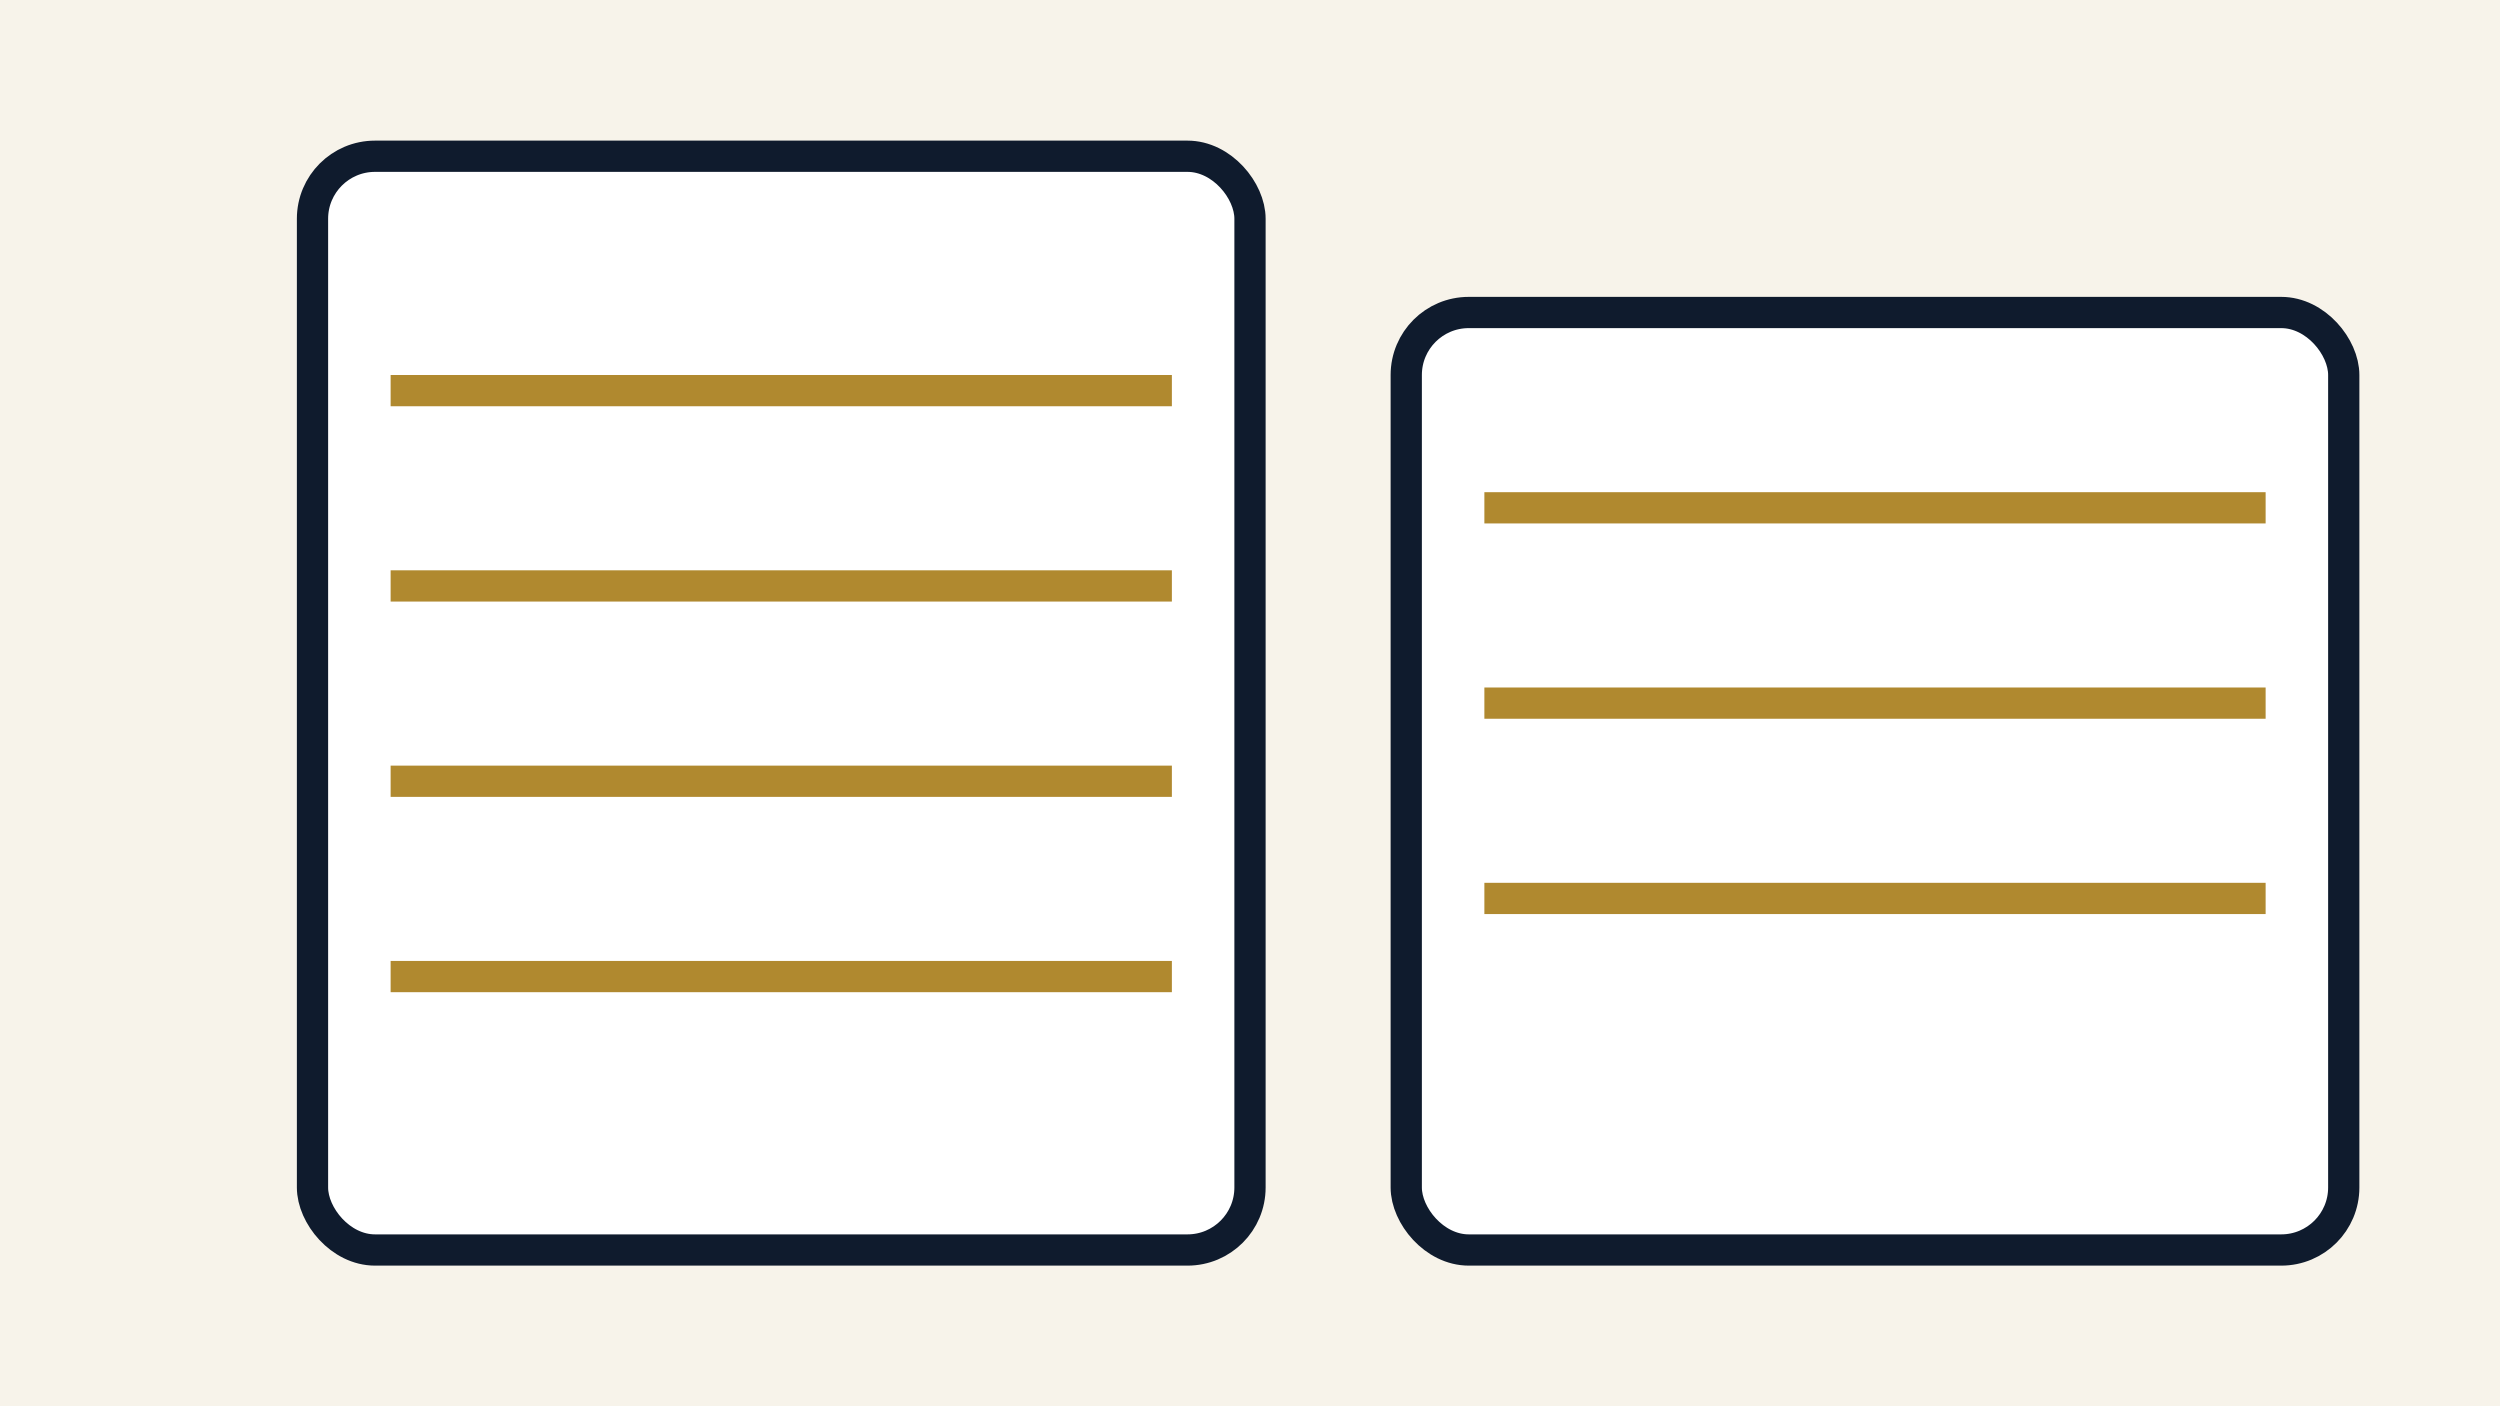 <svg xmlns="http://www.w3.org/2000/svg" viewBox="0 0 640 360" role="img" aria-labelledby="title">
  <title>Notes</title>
  <rect width="100%" height="100%" fill="#f7f3ea"/>
  <g transform="translate(80,40)">
    <rect x="0" y="0" width="240" height="280" rx="16" fill="#ffffff" stroke="#0f1b2d" stroke-width="8"/>
    <path d="M20,60 L220,60 M20,110 L220,110 M20,160 L220,160 M20,210 L220,210" stroke="#b0892f" stroke-width="8"/>
    <rect x="280" y="40" width="240" height="240" rx="16" fill="#ffffff" stroke="#0f1b2d" stroke-width="8"/>
    <path d="M300,90 L500,90 M300,140 L500,140 M300,190 L500,190" stroke="#b0892f" stroke-width="8"/>
  </g>
</svg>